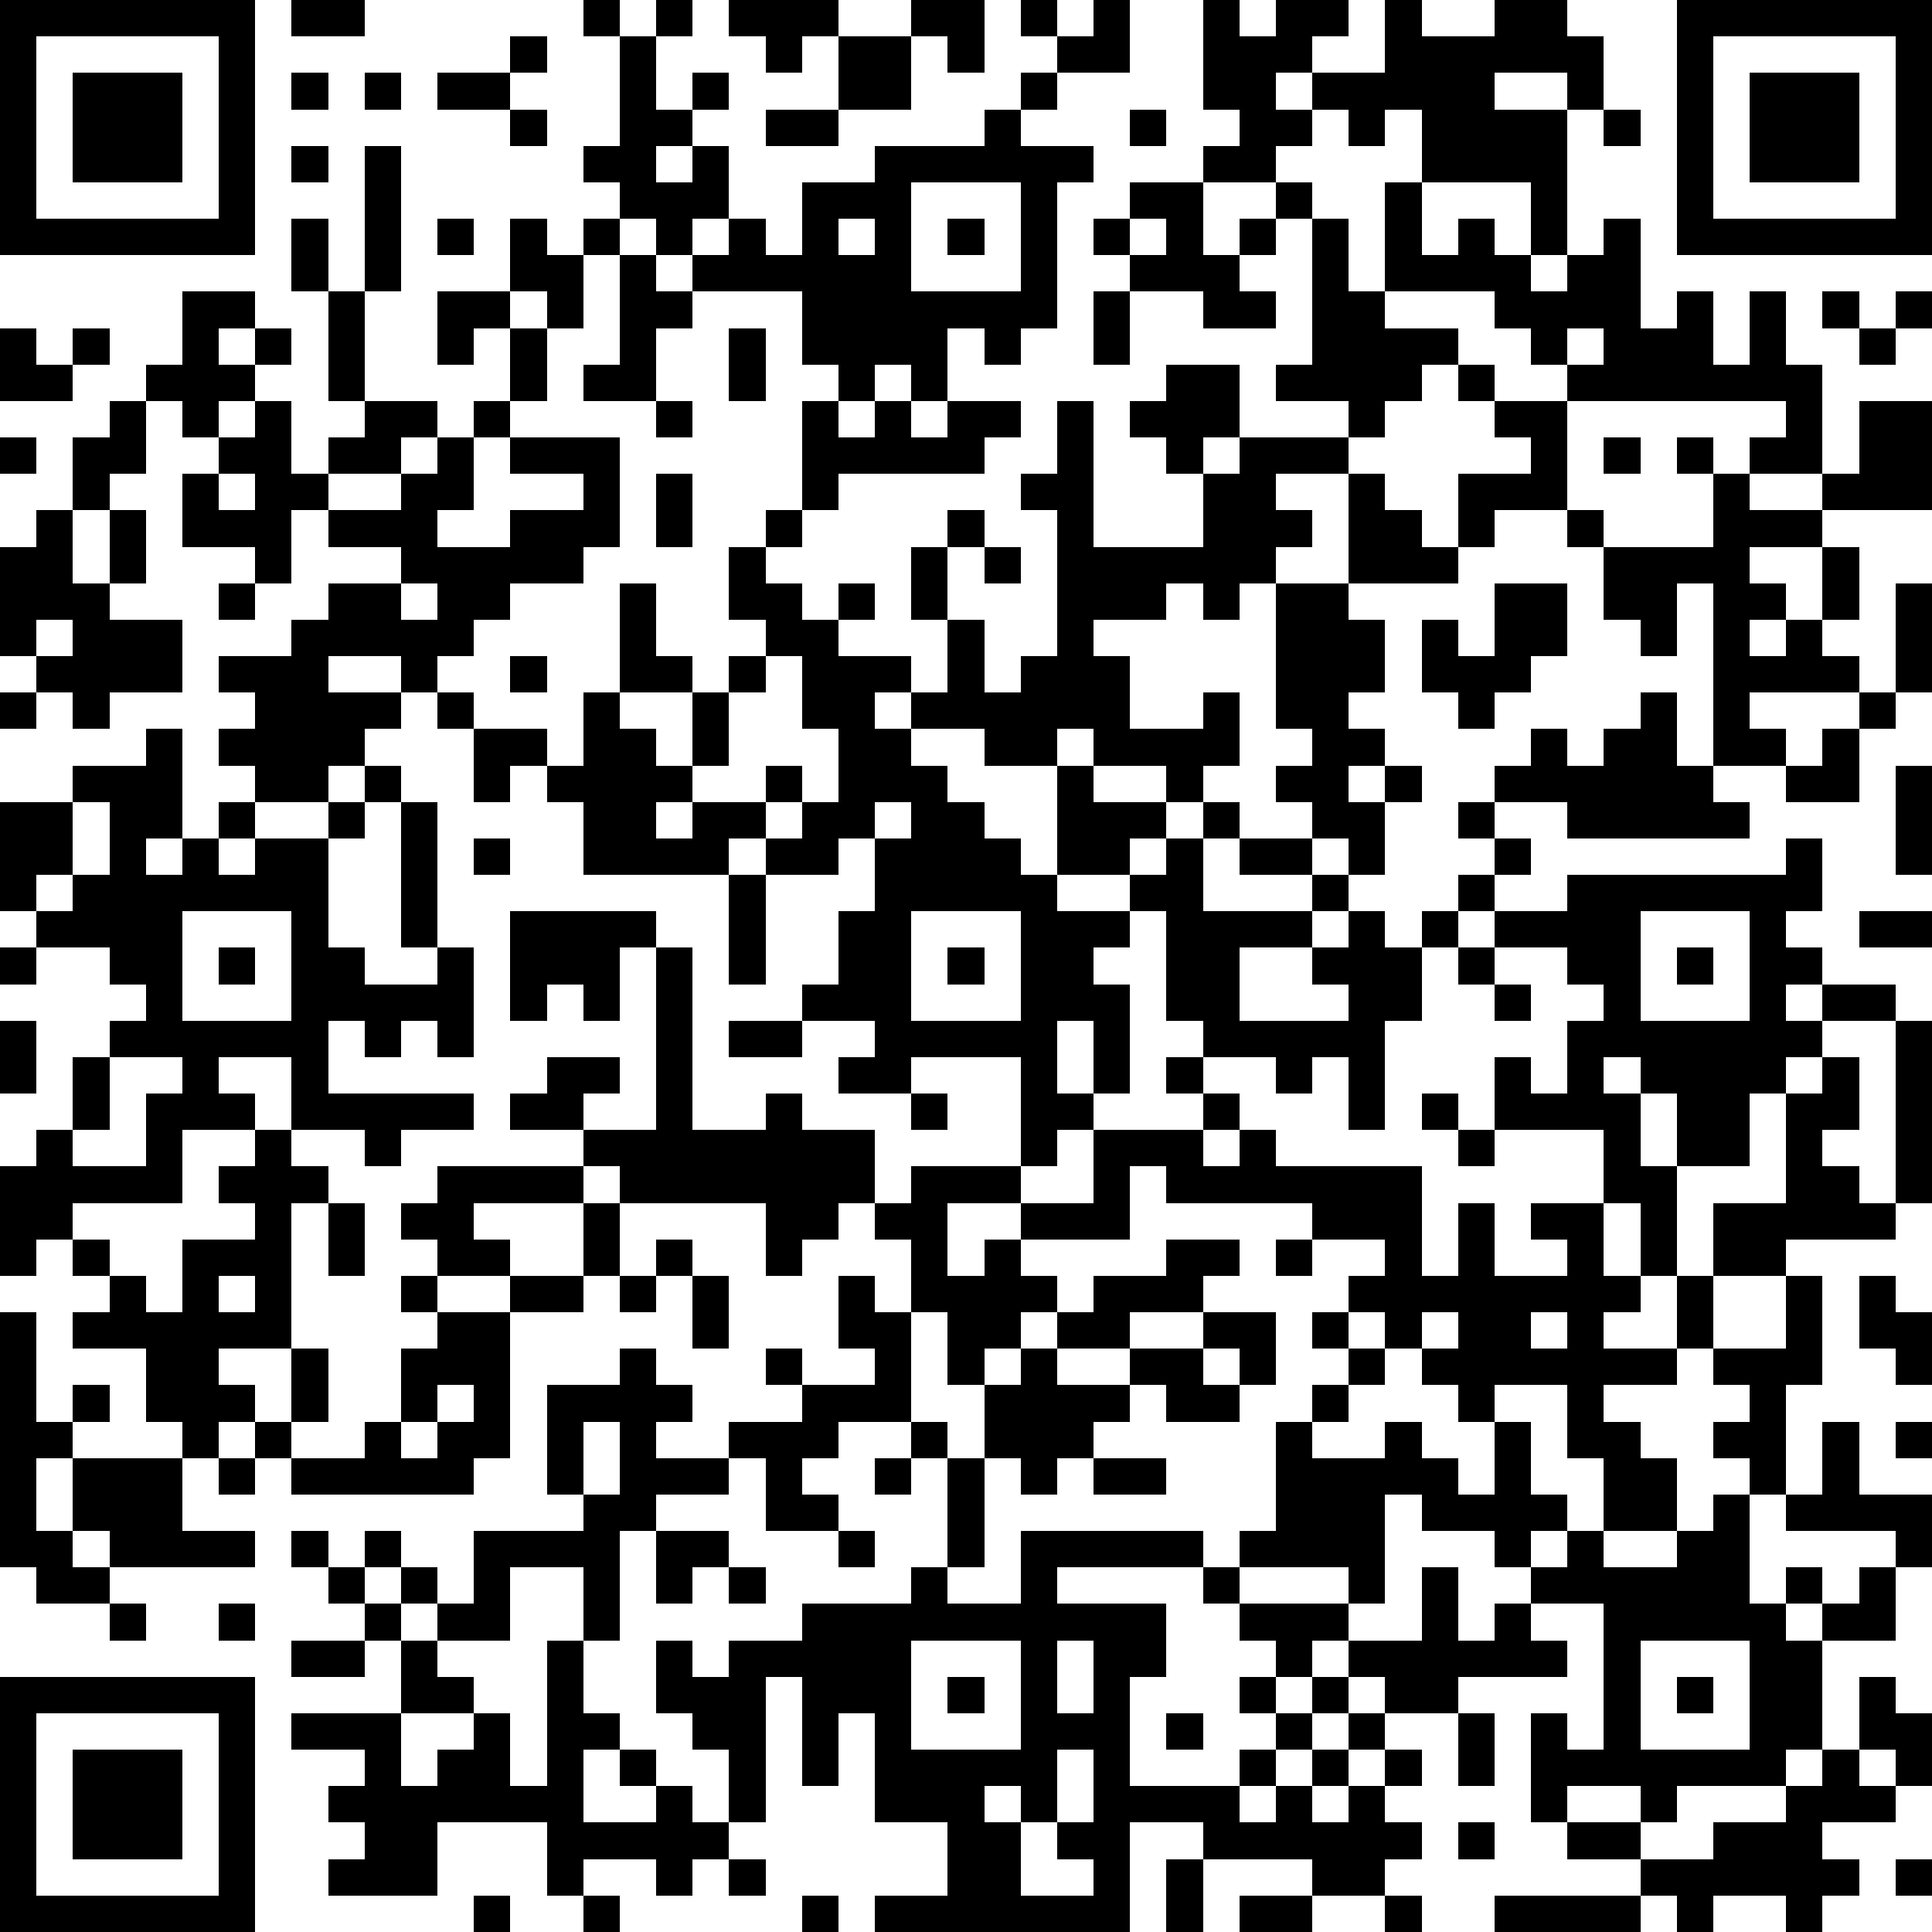 <?xml version="1.0" standalone="yes"?><svg version="1.1" xmlns="http://www.w3.org/2000/svg" xmlns:xlink="http://www.w3.org/1999/xlink" xmlns:ev="http://www.w3.org/2001/xml-events" width="212" height="212" shape-rendering="crispEdges"><path d="M0 0h7v7h-7zM8 0h2v1h-2zM16 0h1v1h-1zM18 0h1v1h-1zM20 0h3v1h-1v1h-1v-1h-1zM25 0h2v2h-1v-1h-1zM28 0h1v1h-1zM30 0h1v2h-2v-1h1zM33 0h1v1h1v-1h2v1h-1v1h-1v1h1v-1h2v-2h1v1h2v-1h2v1h1v2h-1v-1h-2v1h2v4h-1v-2h-3v-2h-1v1h-1v-1h-1v1h-1v1h-2v-1h1v-1h-1zM46 0h7v7h-7zM1 1v5h5v-5zM14 1h1v1h-1zM17 1h1v2h1v-1h1v1h-1v1h-1v1h1v-1h1v2h-1v1h-1v-1h-1v-1h-1v-1h1zM23 1h2v2h-2zM47 1v5h5v-5zM2 2h3v3h-3zM8 2h1v1h-1zM10 2h1v1h-1zM12 2h2v1h-2zM28 2h1v1h-1zM48 2h3v3h-3zM14 3h1v1h-1zM21 3h2v1h-2zM27 3h1v1h2v1h-1v4h-1v1h-1v-1h-1v2h-1v-1h-1v1h-1v-1h-1v-2h-3v-1h1v-1h1v1h1v-2h2v-1h3zM31 3h1v1h-1zM44 3h1v1h-1zM8 4h1v1h-1zM10 4h1v4h-1zM25 5v3h3v-3zM31 5h2v2h1v-1h1v-1h1v1h-1v1h-1v1h1v1h-2v-1h-2v-1h-1v-1h1zM38 5h1v2h1v-1h1v1h1v1h1v-1h1v-1h1v3h1v-1h1v2h1v-2h1v2h1v3h-2v-1h1v-1h-6v-1h-1v-1h-1v-1h-3zM8 6h1v2h-1zM12 6h1v1h-1zM14 6h1v1h1v-1h1v1h-1v2h-1v-1h-1zM23 6v1h1v-1zM26 6h1v1h-1zM31 6v1h1v-1zM36 6h1v2h1v1h2v1h-1v1h-1v1h-1v-1h-2v-1h1zM17 7h1v1h1v1h-1v2h-2v-1h1zM5 8h2v1h-1v1h1v-1h1v1h-1v1h-1v1h-1v-1h-1v-1h1zM9 8h1v3h-1zM12 8h2v1h-1v1h-1zM30 8h1v2h-1zM50 8h1v1h-1zM52 8h1v1h-1zM0 9h1v1h1v-1h1v1h-1v1h-2zM14 9h1v2h-1zM20 9h1v2h-1zM43 9v1h1v-1zM51 9h1v1h-1zM32 10h2v2h-1v1h-1v-1h-1v-1h1zM40 10h1v1h-1zM3 11h1v2h-1v1h-1v-2h1zM7 11h1v2h1v-1h1v-1h2v1h-1v1h-2v1h-1v2h-1v-1h-2v-2h1v-1h1zM13 11h1v1h-1zM18 11h1v1h-1zM22 11h1v1h1v-1h1v1h1v-1h2v1h-1v1h-4v1h-1zM29 11h1v4h3v-2h1v-1h3v1h-2v1h1v1h-1v1h-1v1h-1v-1h-1v1h-2v1h1v2h2v-1h1v2h-1v1h-1v-1h-2v-1h-1v1h-2v-1h-2v-1h-1v1h1v1h1v1h1v1h1v1h1v-3h1v1h2v1h-1v1h-2v1h2v-1h1v-1h1v-1h1v1h-1v2h3v-1h-2v-1h2v-1h-1v-1h1v-1h-1v-4h2v-3h1v1h1v1h1v-2h2v-1h-1v-1h2v3h-2v1h-1v1h-3v1h1v2h-1v1h1v1h-1v1h1v-1h1v1h-1v2h-1v-1h-1v1h1v1h-1v1h-2v2h3v-1h-1v-1h1v-1h1v1h1v-1h1v-1h1v-1h-1v-1h1v-1h1v-1h1v1h1v-1h1v-1h1v2h1v-5h-1v2h-1v-1h-1v-2h-1v-1h1v1h3v-2h-1v-1h1v1h1v1h2v-1h1v-2h2v3h-3v1h-2v1h1v1h-1v1h1v-1h1v-2h1v2h-1v1h1v1h-3v1h1v1h-2v1h1v1h-5v-1h-2v1h1v1h-1v1h-1v1h-1v2h-1v3h-1v-2h-1v1h-1v-1h-2v-1h-1v-3h-1v1h-1v1h1v3h-1v-2h-1v2h1v1h-1v1h-1v-3h-3v1h-2v-1h1v-1h-2v-1h1v-2h1v-2h-1v1h-2v-1h-1v1h-4v-2h-1v-1h-1v1h-1v-2h-1v-1h-1v-1h-2v1h2v1h-1v1h-1v1h-2v-1h-1v-1h1v-1h-1v-1h2v-1h1v-1h2v-1h-2v-1h2v-1h1v-1h1v2h-1v1h2v-1h2v-1h-2v-1h3v3h-1v1h-2v1h-1v1h-1v1h1v1h2v1h1v-2h1v-3h1v2h1v1h-2v1h1v1h1v-2h1v-1h1v-1h-1v-2h1v-1h1v1h-1v1h1v1h1v-1h1v1h-1v1h2v1h1v-2h-1v-2h1v-1h1v1h-1v2h1v2h1v-1h1v-4h-1v-1h1zM0 12h1v1h-1zM44 12h1v1h-1zM6 13v1h1v-1zM18 13h1v2h-1zM1 14h1v2h1v-2h1v2h-1v1h2v2h-2v1h-1v-1h-1v-1h-1v-3h1zM27 15h1v1h-1zM6 16h1v1h-1zM11 16v1h1v-1zM41 16h2v2h-1v1h-1v1h-1v-1h-1v-2h1v1h1zM52 16h1v3h-1zM1 17v1h1v-1zM14 18h1v1h-1zM21 18v1h-1v2h-1v1h-1v1h1v-1h2v-1h1v1h-1v1h1v-1h1v-2h-1v-2zM0 19h1v1h-1zM51 19h1v1h-1zM4 20h1v3h-1v1h1v-1h1v-1h1v1h-1v1h1v-1h2v-1h1v-1h1v1h-1v1h-1v3h1v1h2v-1h-1v-4h1v4h1v3h-1v-1h-1v1h-1v-1h-1v2h4v1h-2v1h-1v-1h-2v-2h-2v1h1v1h-2v2h-3v1h-1v1h-1v-3h1v-1h1v-2h1v-1h1v-1h-1v-1h-2v-1h-1v-3h2v-1h2zM50 20h1v2h-2v-1h1zM52 21h1v3h-1zM2 22v2h-1v1h1v-1h1v-2zM24 22v1h1v-1zM13 23h1v1h-1zM49 23h1v2h-1v1h1v1h-1v1h1v-1h2v1h-2v1h-1v1h-1v2h-2v-2h-1v-1h-1v1h1v2h1v3h-1v-2h-1v-2h-3v-2h1v1h1v-2h1v-1h-1v-1h-2v-1h2v-1h6zM20 24h1v3h-1zM5 25v3h3v-3zM14 25h4v1h-1v2h-1v-1h-1v1h-1zM25 25v3h3v-3zM45 25v3h3v-3zM51 25h2v1h-2zM0 26h1v1h-1zM6 26h1v1h-1zM18 26h1v5h2v-1h1v1h2v2h-1v1h-1v1h-1v-2h-4v-1h-1v-1h-2v-1h1v-1h2v1h-1v1h2zM26 26h1v1h-1zM40 26h1v1h-1zM46 26h1v1h-1zM41 27h1v1h-1zM0 28h1v2h-1zM20 28h2v1h-2zM52 28h1v5h-1zM3 29v2h-1v1h2v-2h1v-1zM32 29h1v1h-1zM50 29h1v2h-1v1h1v1h1v1h-3v1h-2v-2h2v-3h1zM25 30h1v1h-1zM33 30h1v1h-1zM39 30h1v1h-1zM7 31h1v1h1v1h-1v4h-2v1h1v1h-1v1h-1v-1h-1v-2h-2v-1h1v-1h-1v-1h1v1h1v1h1v-2h2v-1h-1v-1h1zM30 31h3v1h1v-1h1v1h4v3h1v-2h1v2h2v-1h-1v-1h2v2h1v1h-1v1h2v-2h1v2h-1v1h-2v1h1v1h1v2h-2v-2h-1v-2h-2v1h-1v-1h-1v-1h-1v-1h-1v-1h1v-1h-2v-1h-4v-1h-1v2h-3v-1h-2v2h1v-1h1v1h1v1h-1v1h-1v1h-1v-2h-1v-2h-1v-1h1v-1h3v1h2zM40 31h1v1h-1zM12 32h4v1h-3v1h1v1h-2v-1h-1v-1h1zM9 33h1v2h-1zM16 33h1v2h-1zM18 34h1v1h-1zM32 34h2v1h-1v1h-2v1h-2v-1h1v-1h2zM35 34h1v1h-1zM6 35v1h1v-1zM11 35h1v1h-1zM14 35h2v1h-2zM17 35h1v1h-1zM19 35h1v2h-1zM23 35h1v1h1v3h-2v1h-1v1h1v1h-2v-2h-1v-1h2v-1h-1v-1h1v1h2v-1h-1zM49 35h1v3h-1v3h-1v-1h-1v-1h1v-1h-1v-1h2zM51 35h1v1h1v2h-1v-1h-1zM0 36h1v3h1v-1h1v1h-1v1h-1v2h1v-2h3v2h2v1h-4v-1h-1v1h1v1h-2v-1h-1zM12 36h2v4h-1v1h-5v-1h-1v-1h1v-2h1v2h-1v1h2v-1h1v-2h1zM33 36h2v2h-1v-1h-1zM36 36h1v1h-1zM39 36v1h1v-1zM42 36v1h1v-1zM17 37h1v1h1v1h-1v1h2v1h-2v1h-1v3h-1v-2h-2v2h-2v-1h-1v-1h-1v-1h1v1h1v1h1v-2h3v-1h-1v-3h2zM28 37h1v1h2v-1h2v1h1v1h-2v-1h-1v1h-1v1h-1v1h-1v-1h-1v-2h1zM37 37h1v1h-1zM12 38v1h-1v1h1v-1h1v-1zM36 38h1v1h-1zM16 39v2h1v-2zM25 39h1v1h-1zM35 39h1v1h2v-1h1v1h1v1h1v-2h1v2h1v1h-1v1h-1v-1h-2v-1h-1v3h-1v-1h-3v-1h1zM50 39h1v2h2v2h-1v-1h-3v-1h1zM52 39h1v1h-1zM6 40h1v1h-1zM24 40h1v1h-1zM26 40h1v3h-1zM30 40h2v1h-2zM47 41h1v3h1v-1h1v1h-1v1h1v-1h1v-1h1v2h-2v3h-1v1h-3v1h-1v-1h-2v1h-1v-3h1v1h1v-4h-2v-1h1v-1h1v1h2v-1h1zM8 42h1v1h-1zM18 42h2v1h-1v1h-1zM23 42h1v1h-1zM28 42h5v1h-4v1h3v2h-1v3h3v-1h1v-1h-1v-1h1v-1h-1v-1h-1v-1h1v1h3v1h-1v1h-1v1h1v-1h1v-1h2v-2h1v2h1v-1h1v1h1v1h-3v1h-2v-1h-1v1h-1v1h-1v1h-1v1h1v-1h1v-1h1v-1h1v1h-1v1h-1v1h1v-1h1v-1h1v1h-1v1h1v1h-1v1h-2v-1h-3v-1h-2v3h-7v-1h2v-2h-2v-3h-1v2h-1v-3h-1v4h-1v-2h-1v-1h-1v-2h1v1h1v-1h2v-1h3v-1h1v1h2zM9 43h1v1h-1zM20 43h1v1h-1zM3 44h1v1h-1zM6 44h1v1h-1zM10 44h1v1h-1zM8 45h2v1h-2zM11 45h1v1h1v1h-2zM15 45h1v2h1v1h-1v2h2v-1h-1v-1h1v1h1v1h1v1h-1v1h-1v-1h-2v1h-1v-2h-3v2h-3v-1h1v-1h-1v-1h1v-1h-2v-1h3v2h1v-1h1v-1h1v2h1zM25 45v3h3v-3zM29 45v2h1v-2zM45 45v3h3v-3zM0 46h7v7h-7zM26 46h1v1h-1zM46 46h1v1h-1zM51 46h1v1h1v2h-1v-1h-1zM1 47v5h5v-5zM32 47h1v1h-1zM40 47h1v2h-1zM2 48h3v3h-3zM29 48v2h-1v-1h-1v1h1v2h2v-1h-1v-1h1v-2zM50 48h1v1h1v1h-2v1h1v1h-1v1h-1v-1h-2v1h-1v-1h-1v-1h-2v-1h2v1h2v-1h2v-1h1zM40 50h1v1h-1zM20 51h1v1h-1zM32 51h1v2h-1zM52 51h1v1h-1zM13 52h1v1h-1zM16 52h1v1h-1zM22 52h1v1h-1zM34 52h2v1h-2zM38 52h1v1h-1zM41 52h4v1h-4z" style="fill:#000" transform="translate(0,0) scale(4)"/></svg>